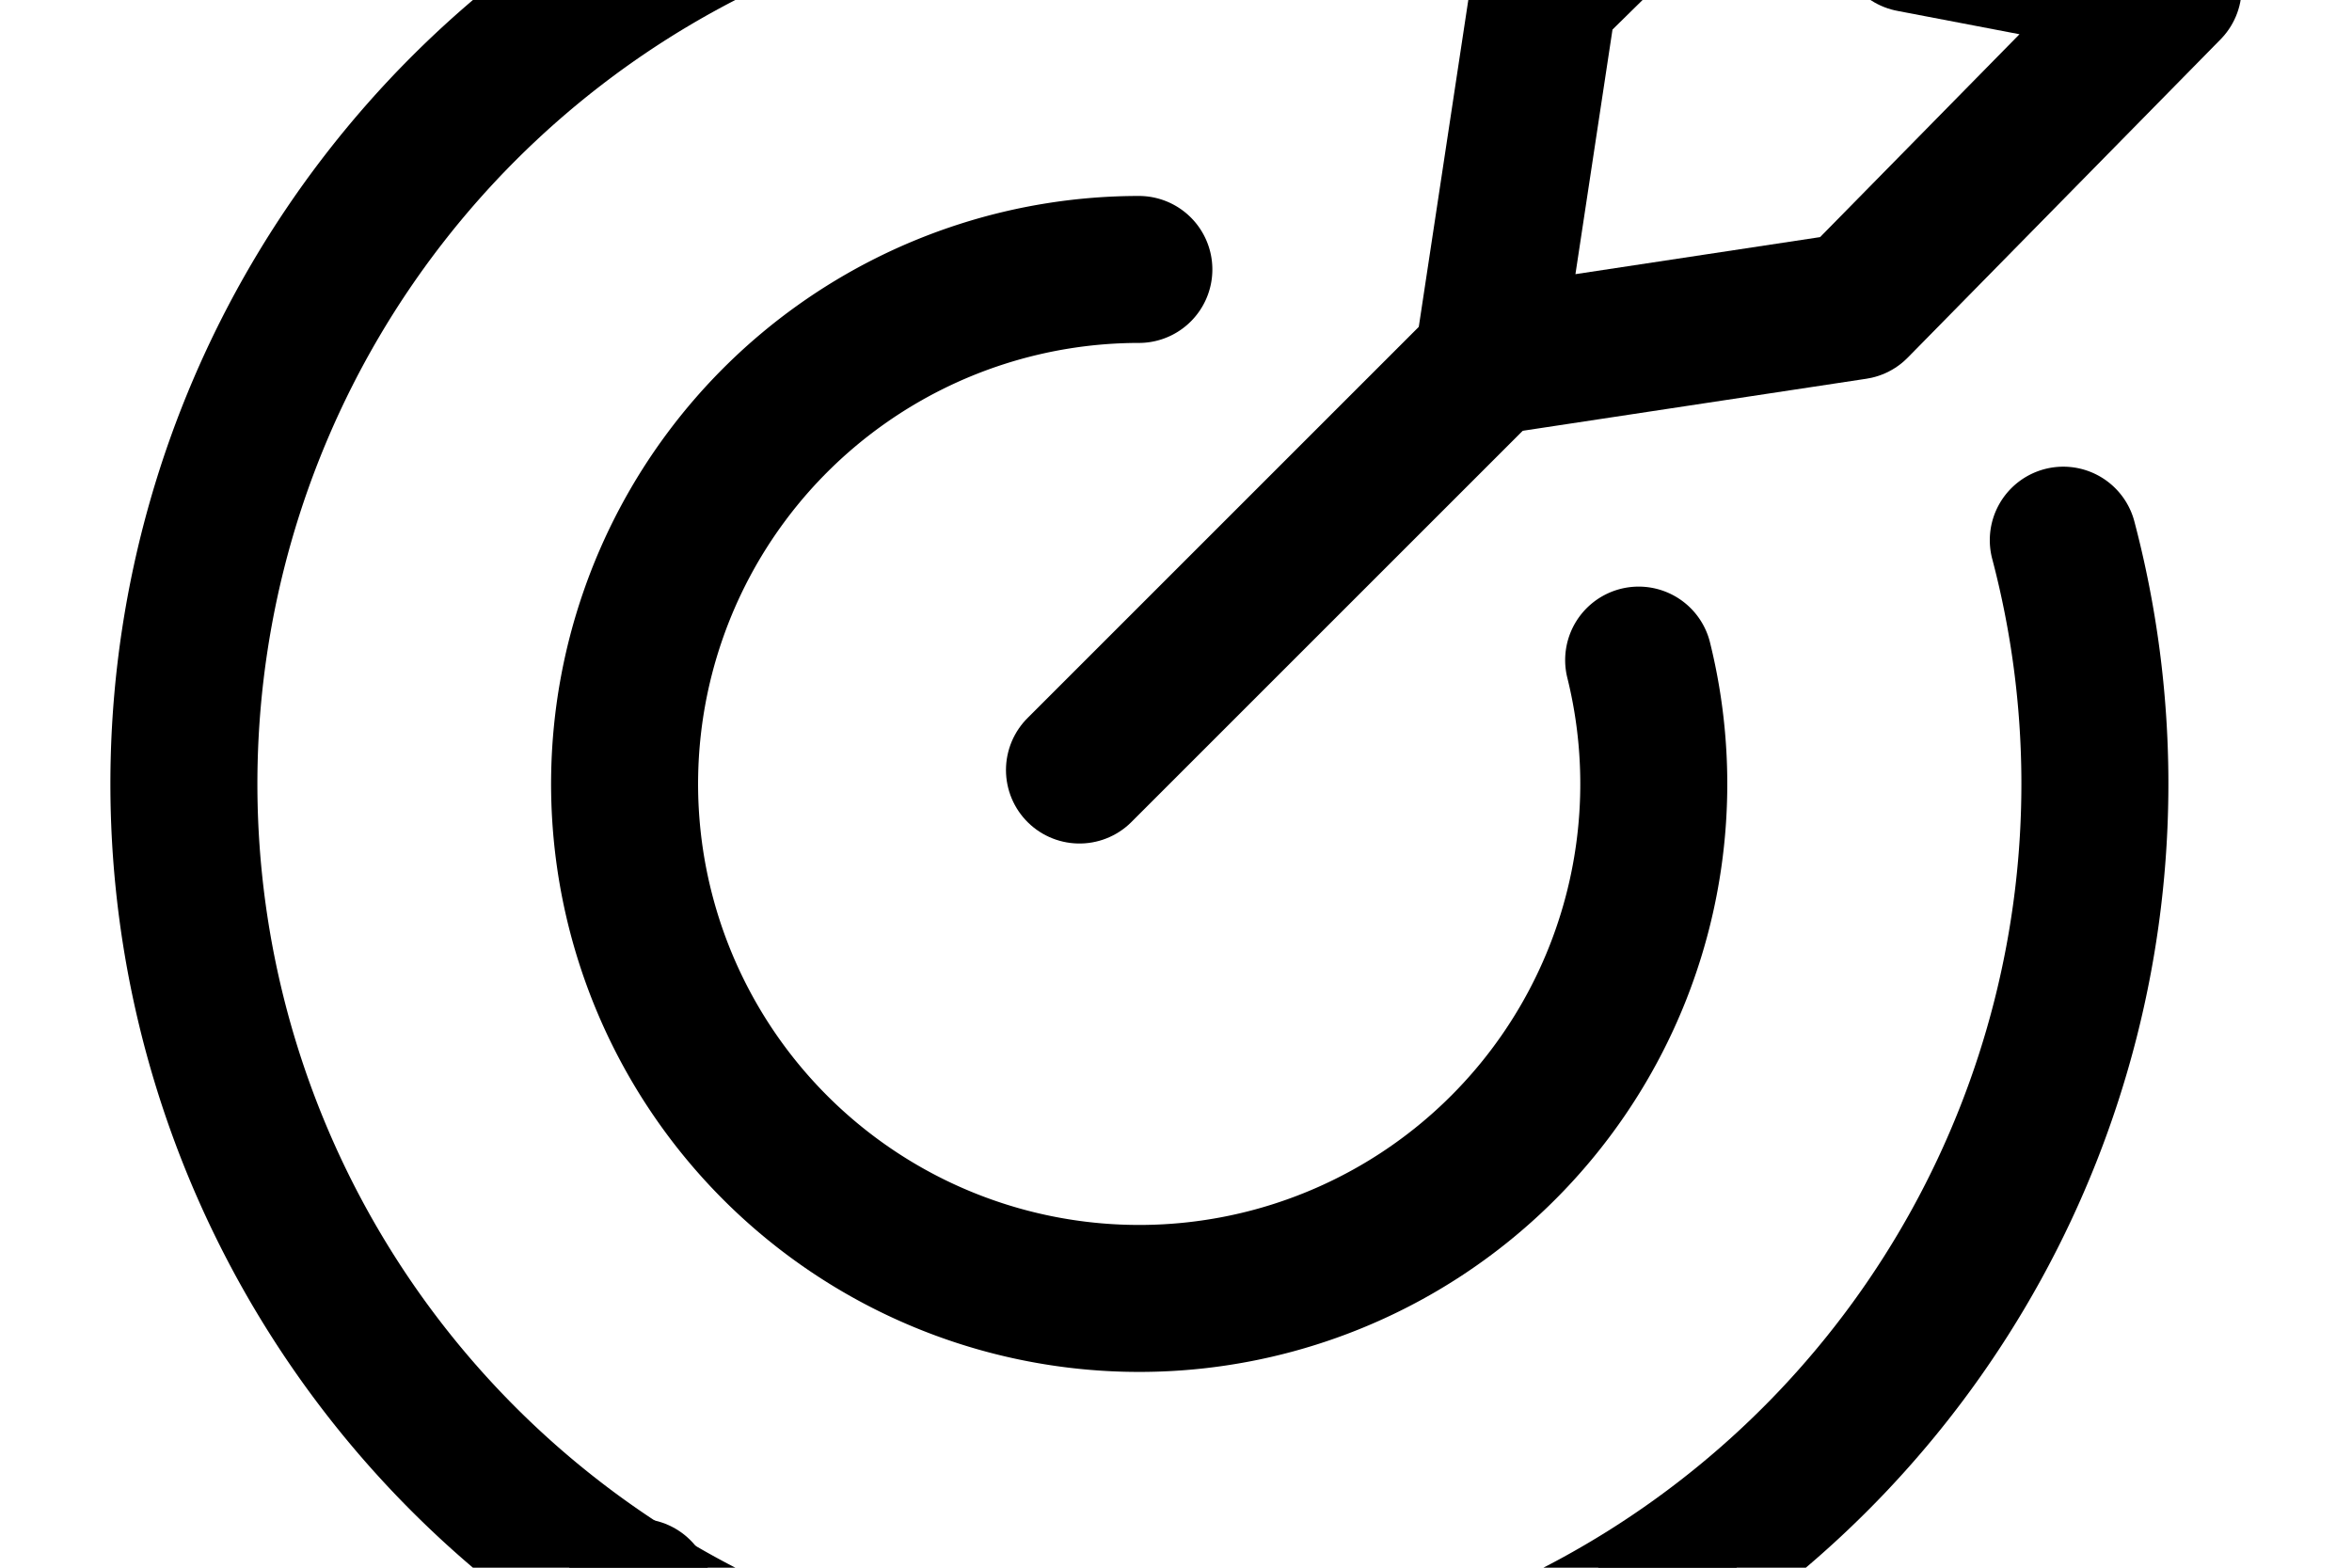 <?xml version="1.0" encoding="UTF-8"?>
<svg preserveAspectRatio="xMidYMid slice" width="900px" height="600px" xmlns="http://www.w3.org/2000/svg" viewBox="0 0 24 24">
  <defs>
    <style>.a{fill:none;stroke:#000;stroke-linecap:round;stroke-linejoin:round;stroke-width:1.5px;}</style>
  </defs>
  <title>target-center-2</title>
  <line class="a" x1="11.015" y1="11.859" x2="15.182" y2="7.692"></line>
  <polygon class="a" points="15.182 7.692 15.75 3.942 18.998 0.75 19.5 3.374 22.124 3.876 18.932 7.124 15.182 7.692"></polygon>
  <path class="a" d="M21.054,9.513A9.75,9.75,0,1,1,12.613,2.3"></path>
  <path class="a" d="M16.721,10.737a5.251,5.251,0,1,1-5.1-3.987"></path>
  <line class="a" x1="6.515" y1="20.25" x2="5.765" y2="23.25"></line>
  <line class="a" x1="17.015" y1="20.25" x2="17.765" y2="23.25"></line>
</svg>
